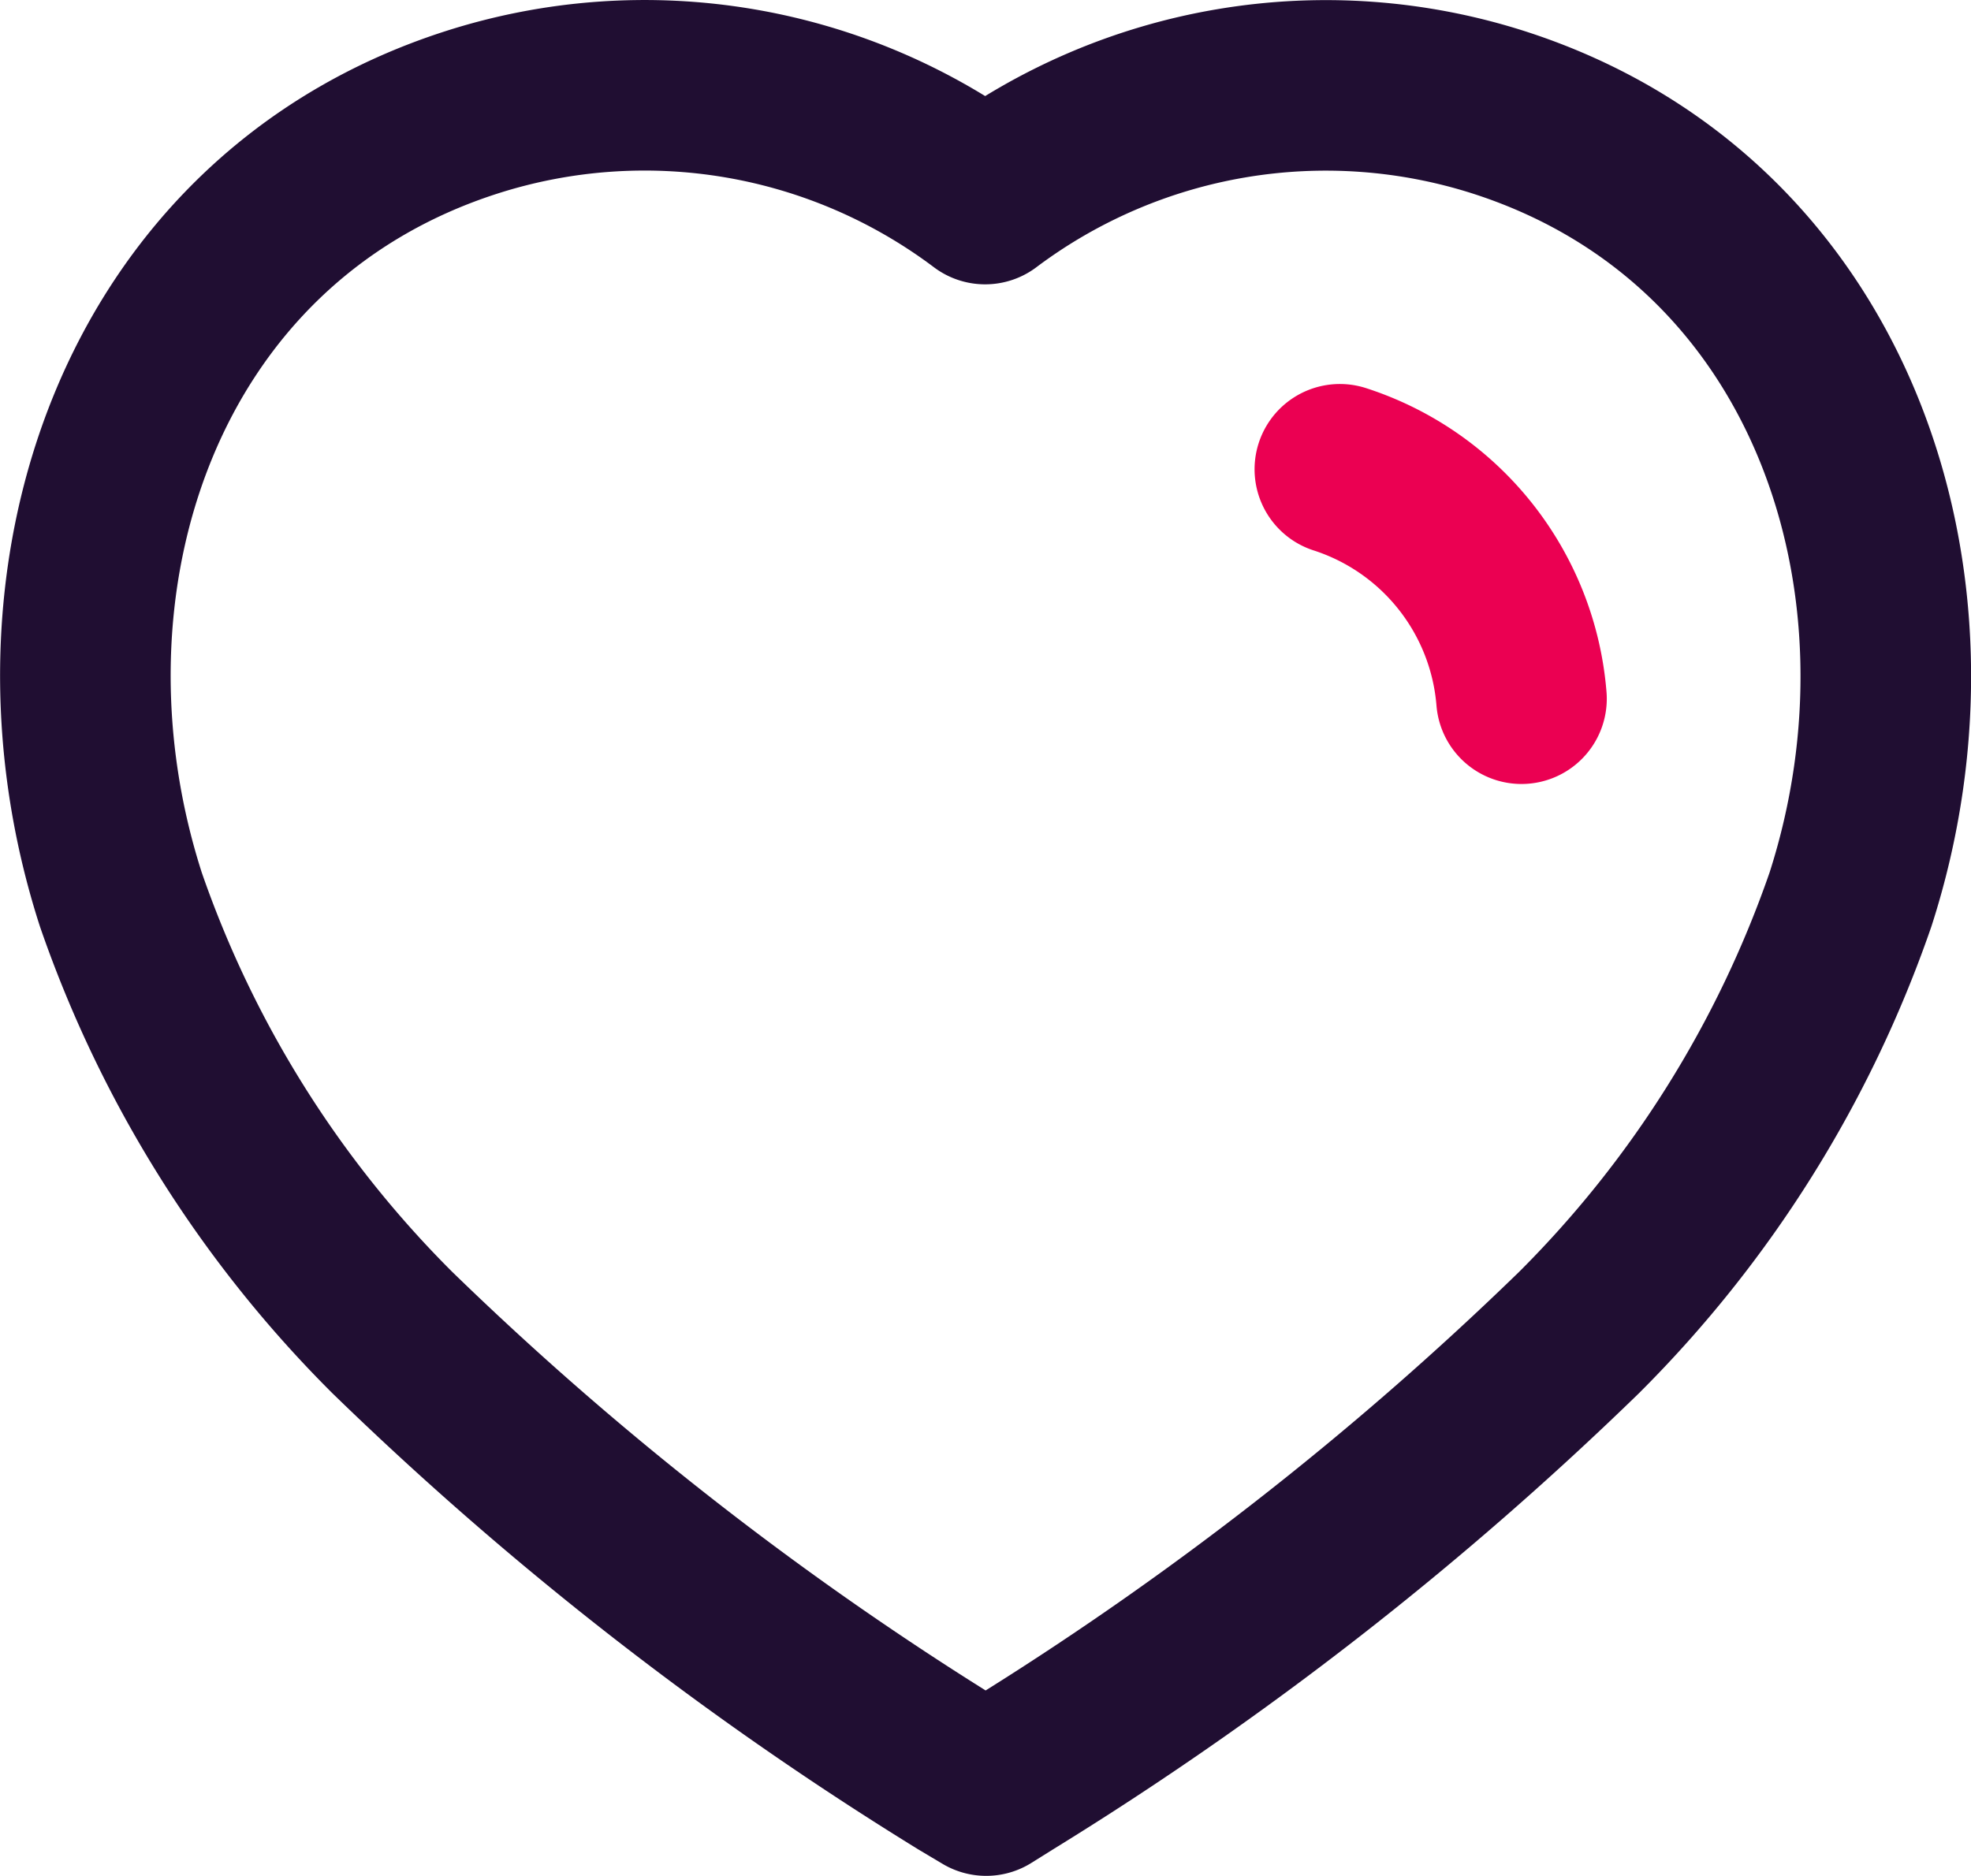 <svg xmlns="http://www.w3.org/2000/svg" viewBox="0 0 297.77 283.45"><defs><style>.cls-1,.cls-2{fill:none;stroke-linecap:round;stroke-linejoin:round;stroke-width:25.77px;}.cls-1{stroke:#200e32;}.cls-2{stroke:#eb0052;}</style></defs><g id="Layer_2" data-name="Layer 2"><g id="Layer_1-2" data-name="Layer 1"><path class="cls-1" d="M145.46,268.47a498.46,498.46,0,0,1-86.2-67.12,171.41,171.41,0,0,1-41-65.42C2.82,88.05,20.81,33.22,71.17,17a85.59,85.59,0,0,1,77.66,13.08A85.71,85.71,0,0,1,226.49,17C276.84,33.22,295,88.05,279.56,135.93a171.53,171.53,0,0,1-41,65.42,498.53,498.53,0,0,1-86.21,67.12l-3.36,2.1Z"/><path class="cls-2" d="M202.42,70.91a39.81,39.81,0,0,1,27.44,34.67"/></g></g></svg>